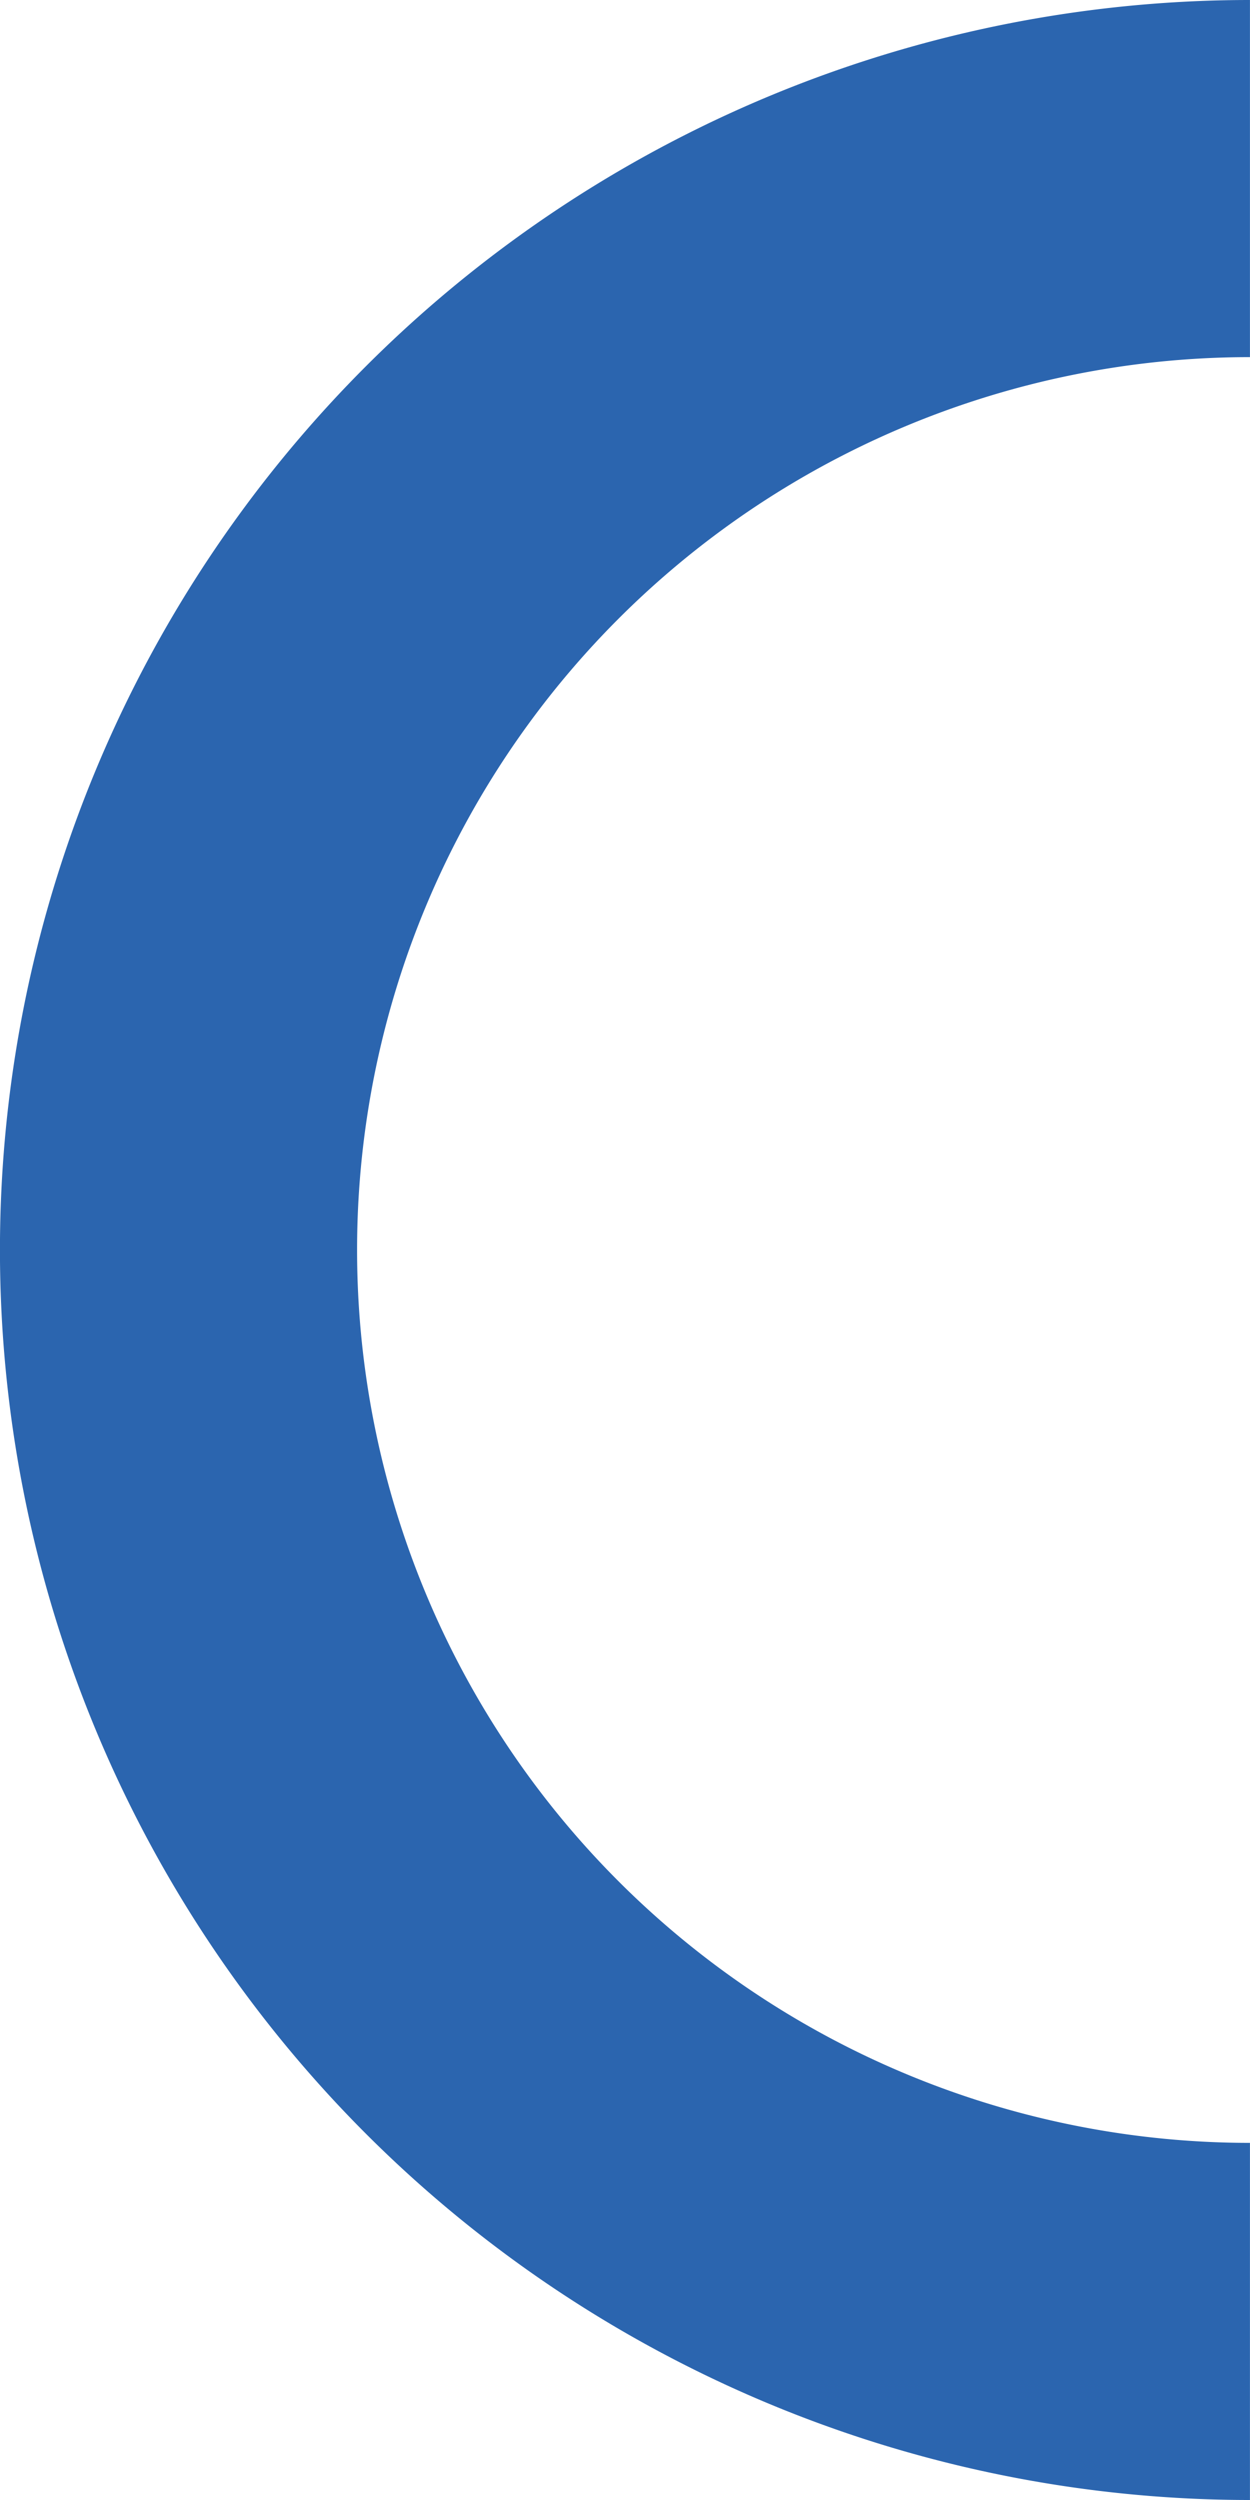 <svg xmlns="http://www.w3.org/2000/svg" width="27" height="54.001" viewBox="0 0 27 54.001"><path id="Path_2078" data-name="Path 2078" d="M1894.667 996.334v-7.714a19.286 19.286 0 100-38.572v-7.714a27 27 0 010 54z" transform="rotate(180 960.833 498.167)" fill="#2b65af"/></svg>